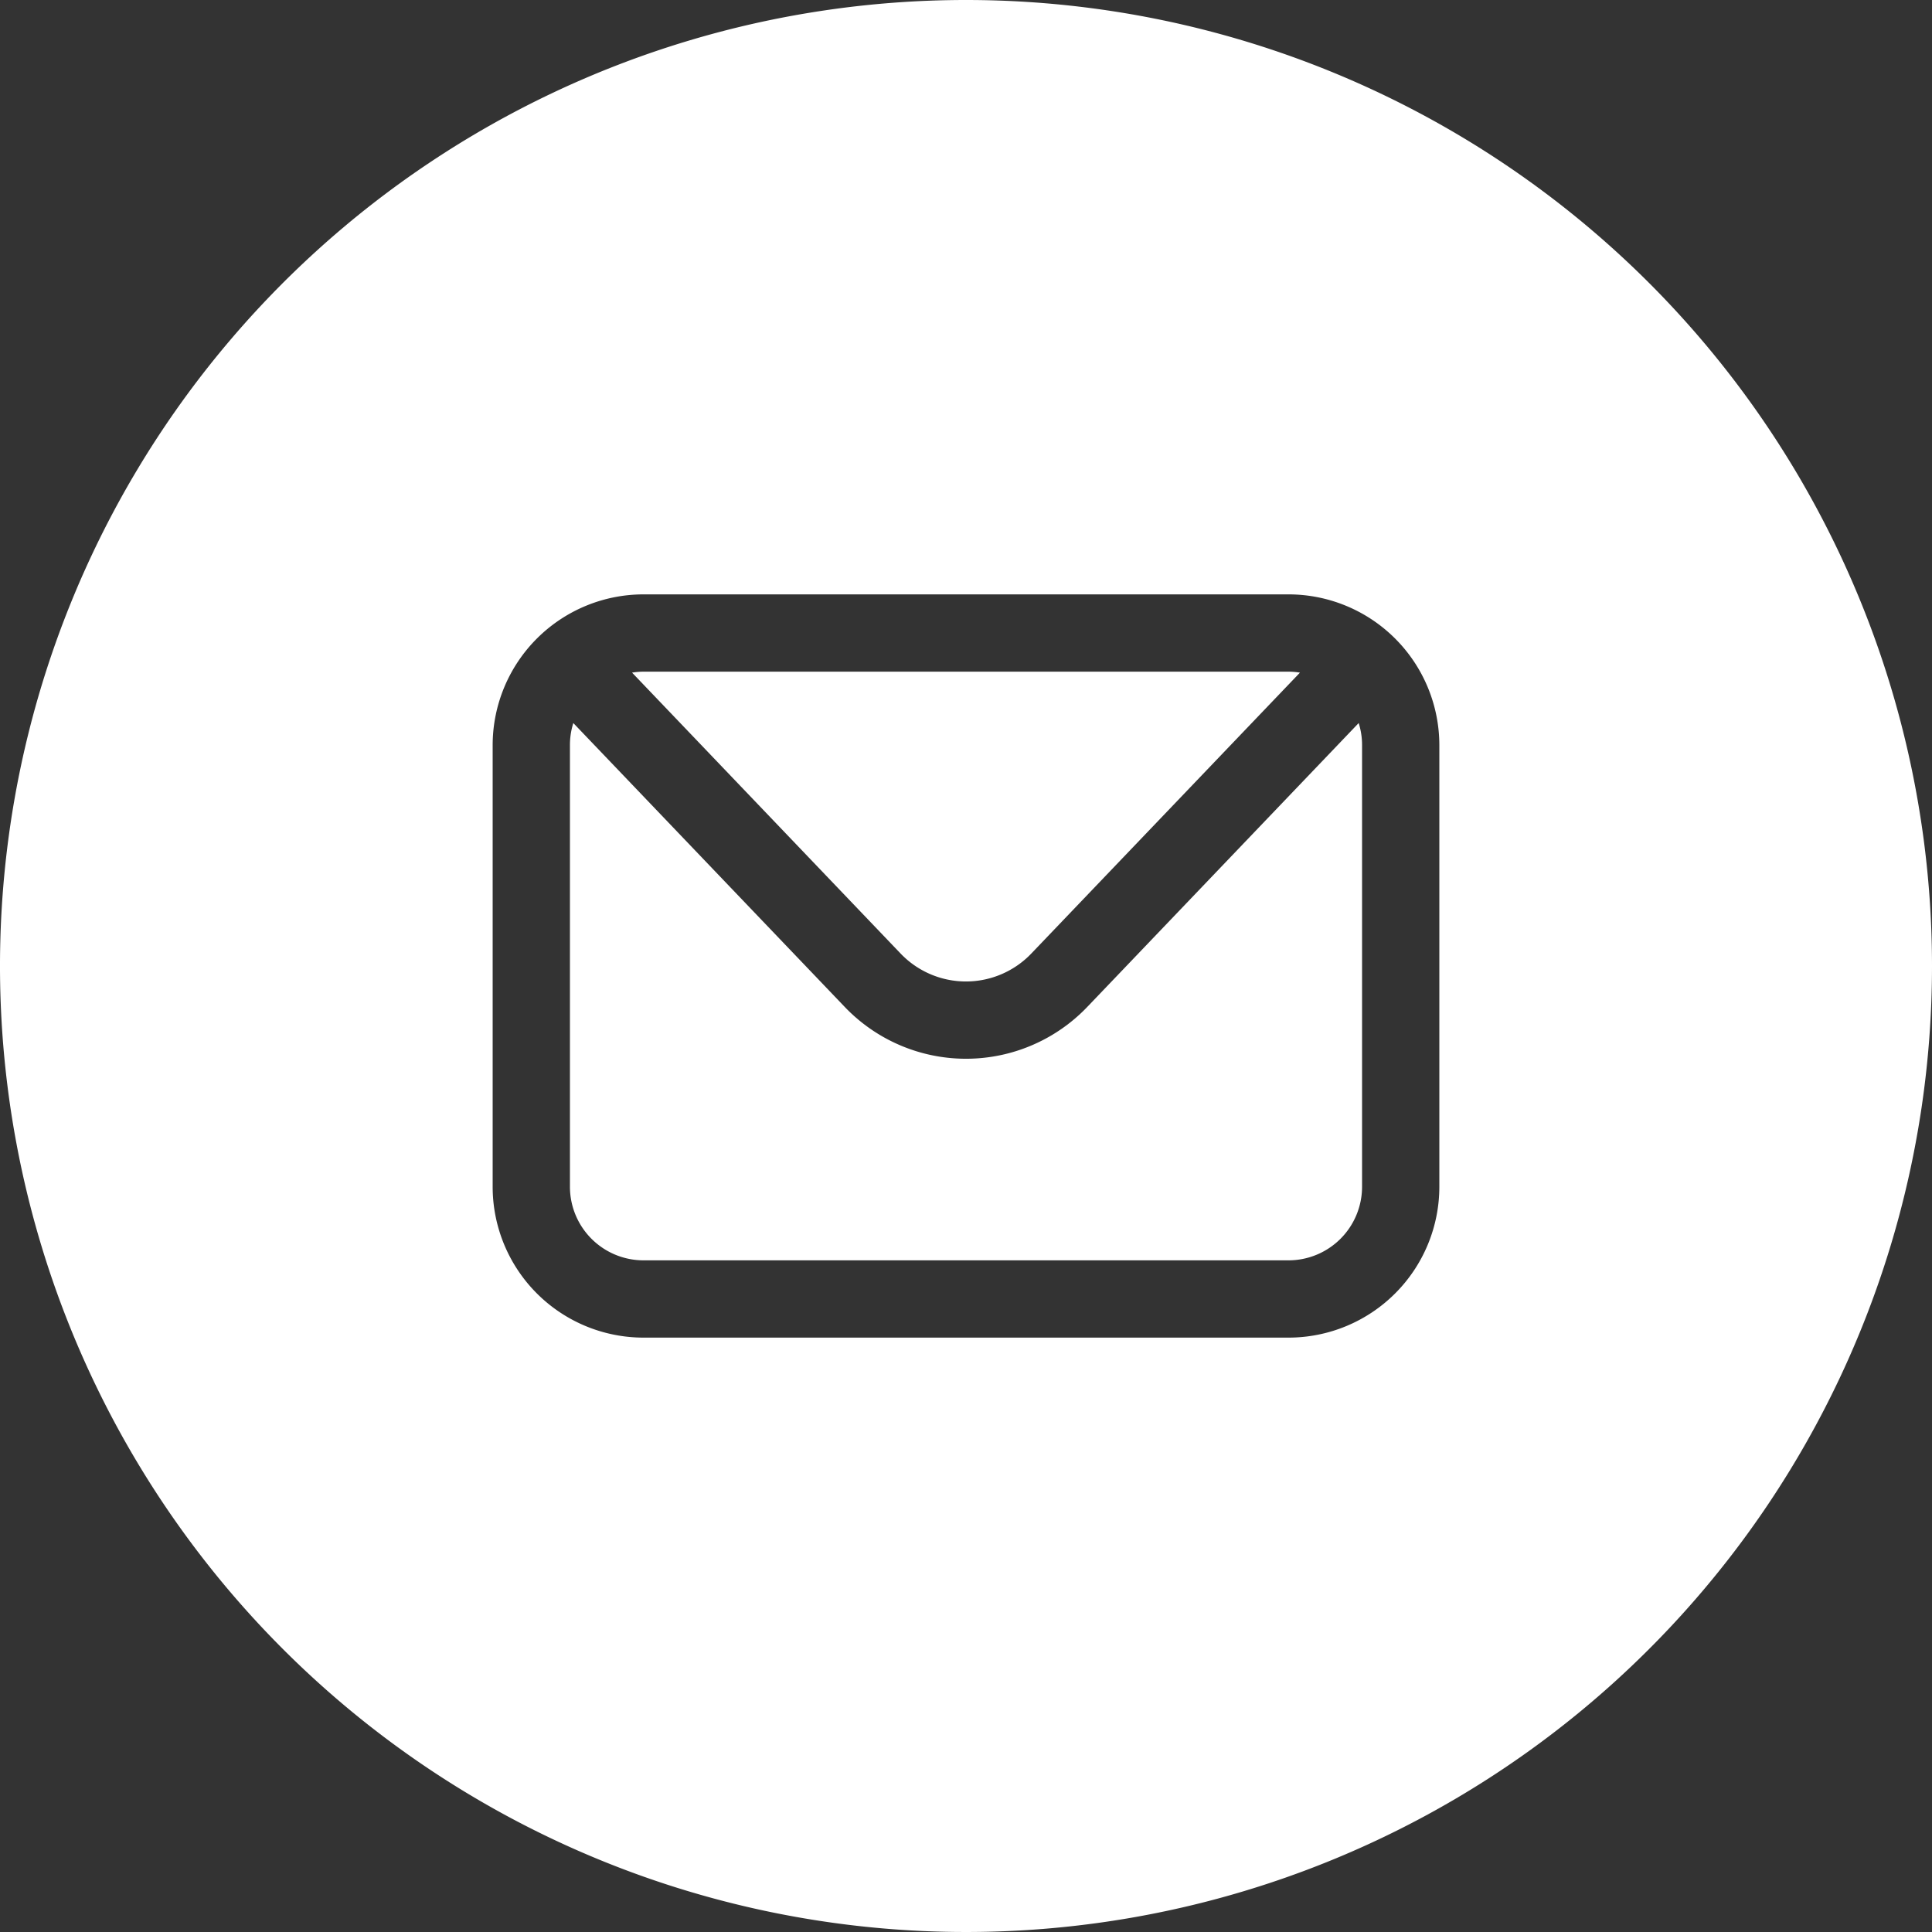 <?xml version="1.0" encoding="UTF-8"?> <svg xmlns="http://www.w3.org/2000/svg" id="Layer_1" viewBox="0 0 200 200" data-name="Layer 1"><rect x="0" y="0" width="200" height="200" fill="#333333" stroke="none"/><path d="m93.22 98.7-27.79-29.07a7.72 7.72 0 0 1 1.18-.1h66.78a7.72 7.72 0 0 1 1.18.1l-27.8 29.07a9.36 9.36 0 0 1 -13.55 0z" fill="#000000" style="fill: rgb(255, 255, 255);"></path><path d="m140.65 74.85a7.51 7.51 0 0 1 .35 2.29v45.72a7.62 7.62 0 0 1 -7.61 7.61h-66.78a7.62 7.62 0 0 1 -7.61-7.61v-45.72a7.51 7.51 0 0 1 .35-2.29l28.09 29.38a17.37 17.37 0 0 0 25.12 0z" fill="#000000" style="fill: rgb(255, 255, 255);"></path><path d="m100 0a100 100 0 1 0 100 100 100 100 0 0 0 -100-100zm49 122.86a15.62 15.62 0 0 1 -15.61 15.61h-66.78a15.62 15.62 0 0 1 -15.61-15.61v-45.72a15.62 15.62 0 0 1 15.61-15.61h66.78a15.62 15.62 0 0 1 15.61 15.61z" fill="#000000" style="fill: rgb(255, 255, 255);"></path></svg> 